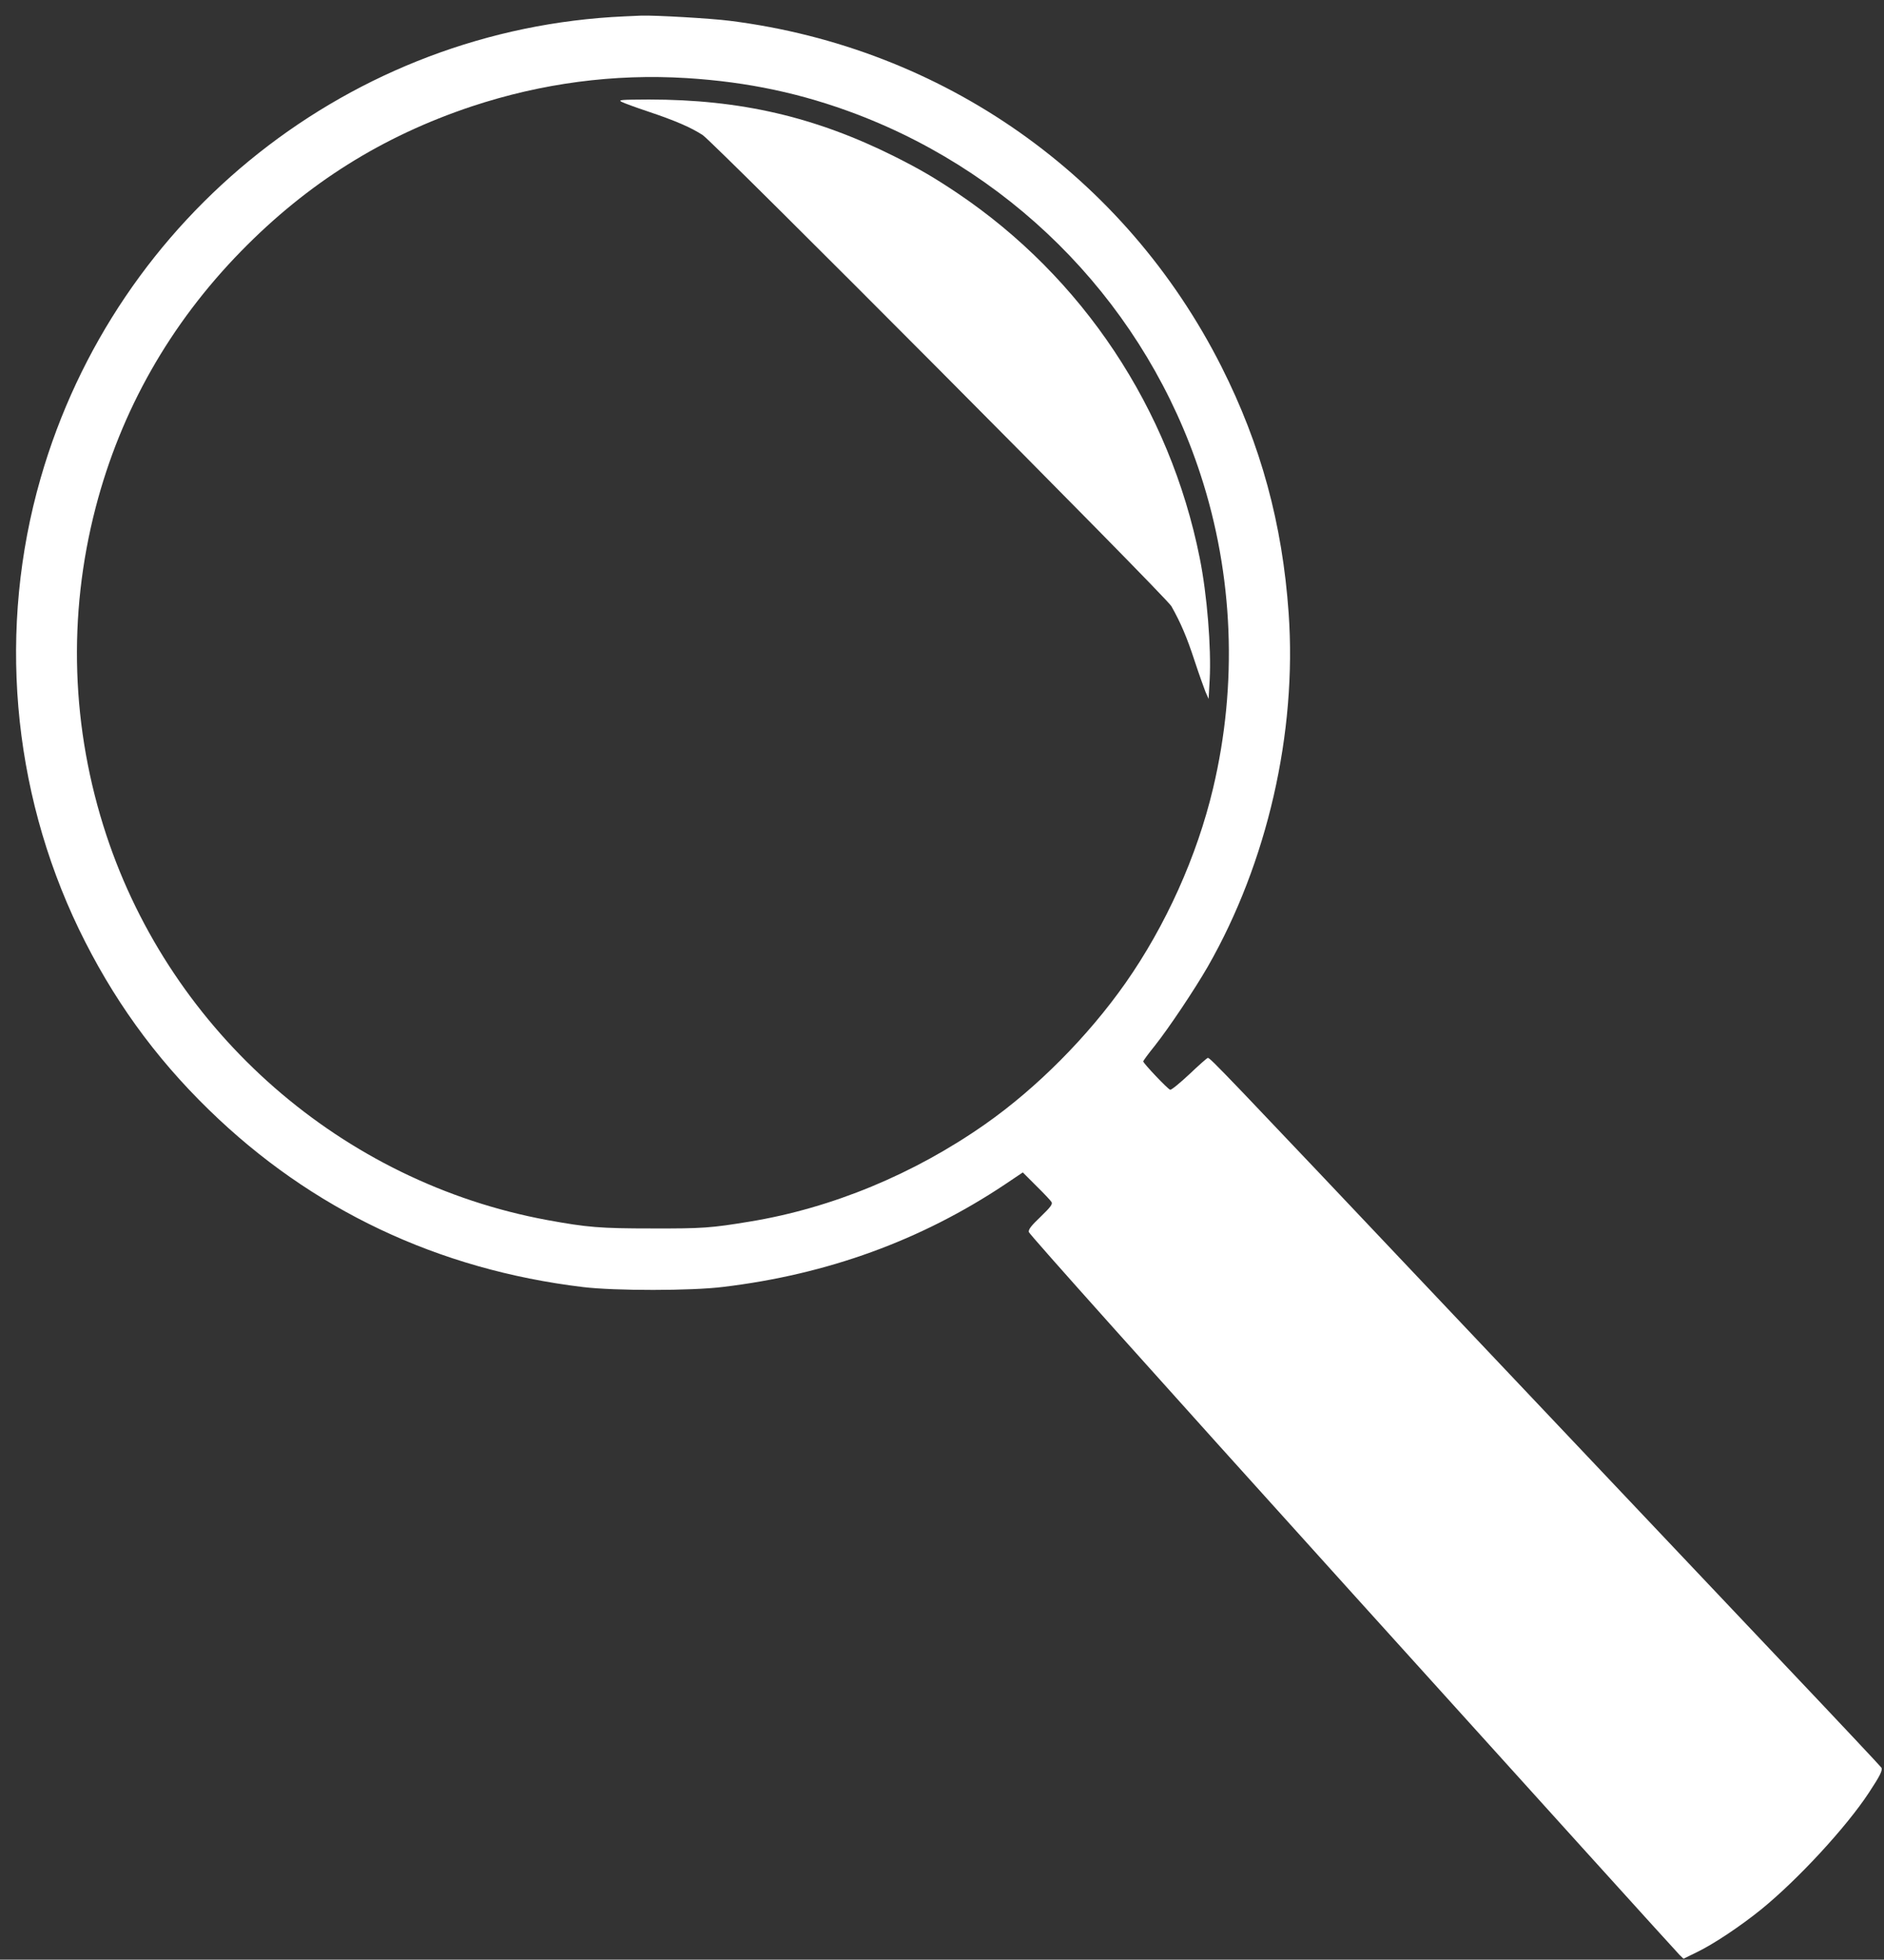 <?xml version="1.0" standalone="no"?>
<!DOCTYPE svg PUBLIC "-//W3C//DTD SVG 20010904//EN"
 "http://www.w3.org/TR/2001/REC-SVG-20010904/DTD/svg10.dtd">
<svg version="1.0" xmlns="http://www.w3.org/2000/svg"
 width="1231pt" height="1280pt" viewBox="0 0 1231 1280"
 preserveAspectRatio="xMidYMid meet">
<rect x="0" y="0" width="1231" height="1280" fill="#333333" stroke="none"/>
<g transform="translate(0,1280) scale(0.1,-0.1)"
fill="#ffffff" stroke="none">
<path d="M4080 12693 c-1781 -79 -3321 -1297 -3815 -3018 -280 -973 -190
-2029 250 -2943 217 -449 493 -834 851 -1182 668 -651 1496 -1043 2444 -1157
208 -25 707 -25 915 1 683 82 1292 304 1839 668 l119 80 89 -89 c49 -48 94
-96 99 -105 7 -14 -6 -32 -71 -95 -62 -59 -80 -82 -78 -100 2 -14 811 -918
2115 -2361 1161 -1285 2123 -2348 2137 -2361 l26 -25 82 40 c113 54 291 173
428 284 239 195 554 536 701 760 74 112 91 147 82 164 -4 7 -280 301 -613 652
-333 352 -1293 1366 -2134 2254 -1579 1669 -1638 1730 -1654 1730 -5 0 -59
-48 -120 -106 -62 -58 -118 -104 -126 -102 -15 3 -176 173 -176 185 0 5 34 51
76 103 92 116 259 366 345 515 389 679 584 1528 529 2310 -41 584 -181 1098
-439 1610 -630 1247 -1819 2083 -3211 2259 -124 16 -493 37 -580 34 -25 -1
-74 -3 -110 -5z m405 -403 c403 -25 757 -101 1115 -237 1066 -407 1891 -1271
2244 -2352 215 -658 244 -1370 82 -2051 -105 -443 -309 -896 -572 -1271 -246
-350 -580 -686 -917 -922 -465 -326 -1001 -548 -1537 -636 -254 -42 -310 -46
-640 -45 -339 0 -423 7 -685 55 -1337 247 -2452 1220 -2880 2514 -230 696
-254 1433 -70 2140 165 634 485 1198 950 1674 435 445 923 751 1507 946 459
152 931 214 1403 185z"/>
<path d="M4061 12135 c15 -8 94 -37 175 -64 176 -59 278 -103 355 -153 76 -50
3029 -3016 3063 -3078 61 -108 102 -205 151 -355 29 -88 62 -180 72 -205 l20
-45 7 125 c11 209 -17 557 -65 795 -195 976 -765 1833 -1584 2384 -151 101
-243 155 -410 239 -519 259 -1007 372 -1605 372 -184 -1 -202 -2 -179 -15z"/>
</g>
</svg>
